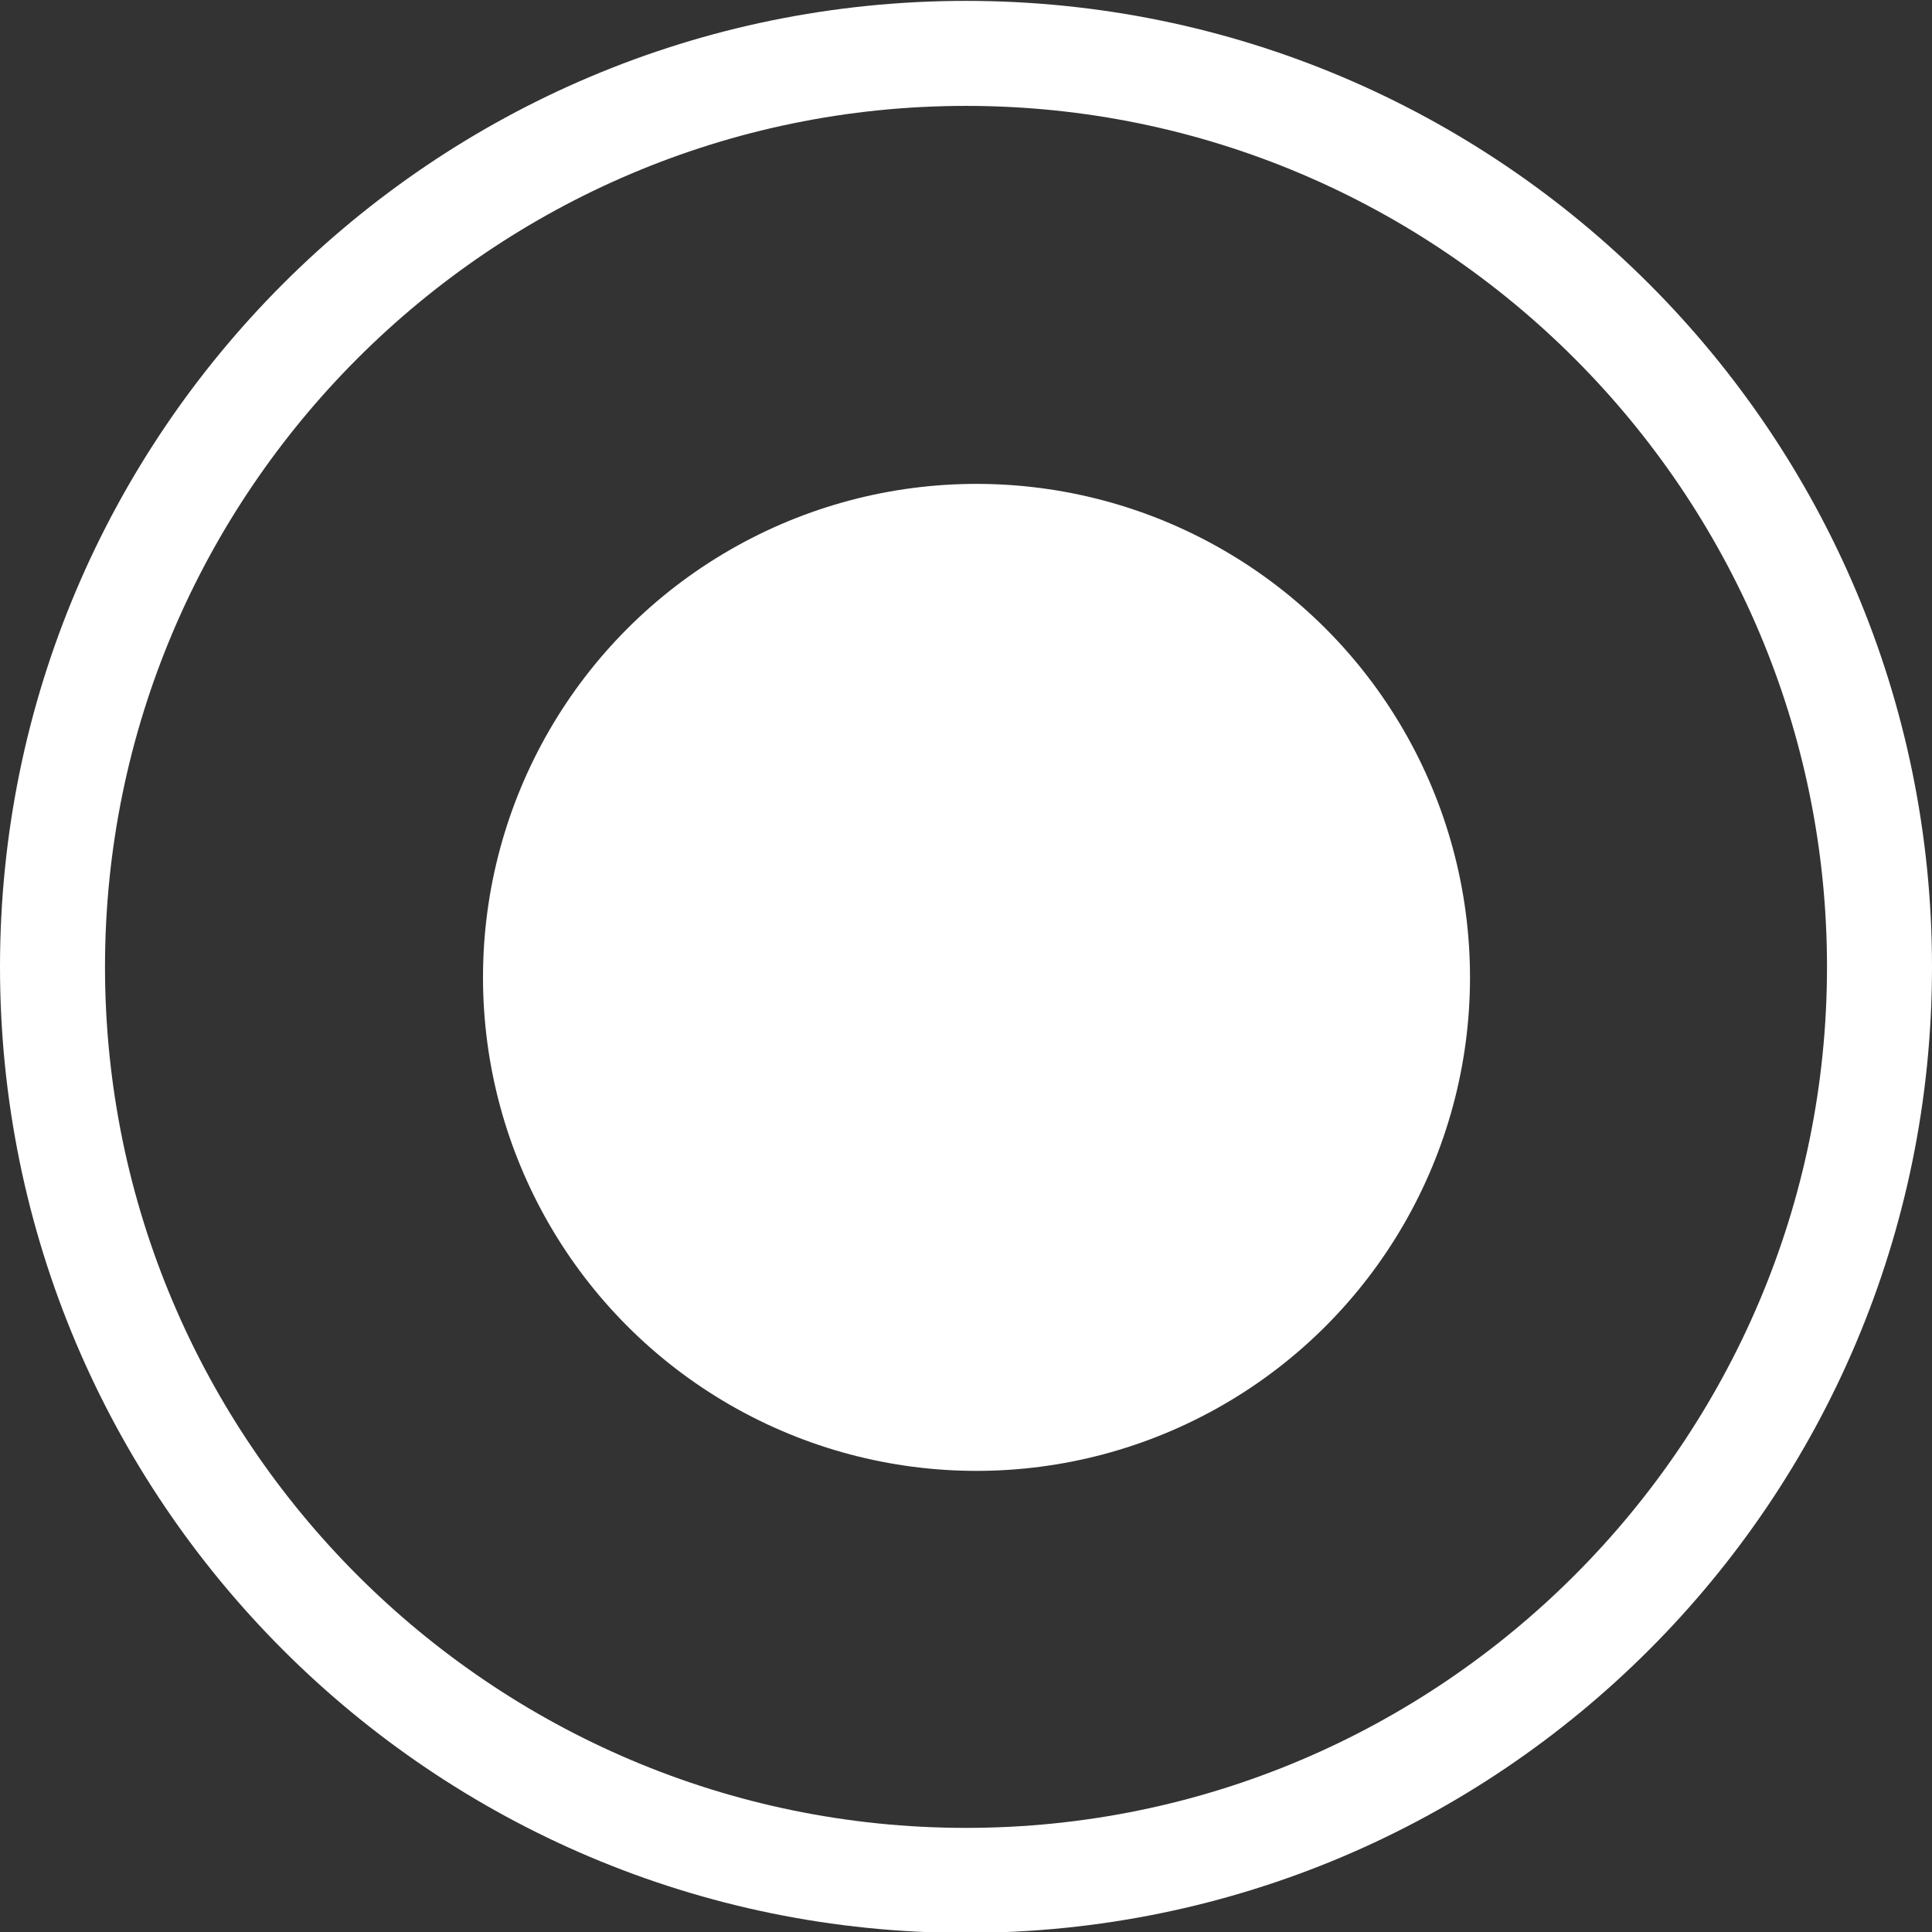 <?xml version="1.0" encoding="utf-8"?>
<!-- Generator: Adobe Illustrator 25.2.3, SVG Export Plug-In . SVG Version: 6.00 Build 0)  -->
<svg version="1.1" id="Layer_1" xmlns="http://www.w3.org/2000/svg" xmlns:xlink="http://www.w3.org/1999/xlink" x="0px" y="0px"
	 viewBox="0 0 92 92" style="enable-background:new 0 0 92 92;" xml:space="preserve">
<rect x="0" y="0" width="92" height="92" fill="#333333" stroke="none"/>
<style type="text/css">
	.st0{fill:#FFFFFF;}
</style>
<g id="Enter" transform="translate(-6153 -7027.058)">
	<circle id="Ellipse_15" class="st0" cx="6199.5" cy="7073.6" r="23.5"/>
	<path class="st0" d="M6199,7027.1c-25.4,0-46,20.6-46,46s20.6,46,46,46s46-20.6,46-46S6224.4,7027.1,6199,7027.1z M6199,7114.1
		c-22.6,0-41-18.4-41-41s18.4-41,41-41s41,18.4,41,41S6221.6,7114.1,6199,7114.1z"/>
</g>
</svg>
